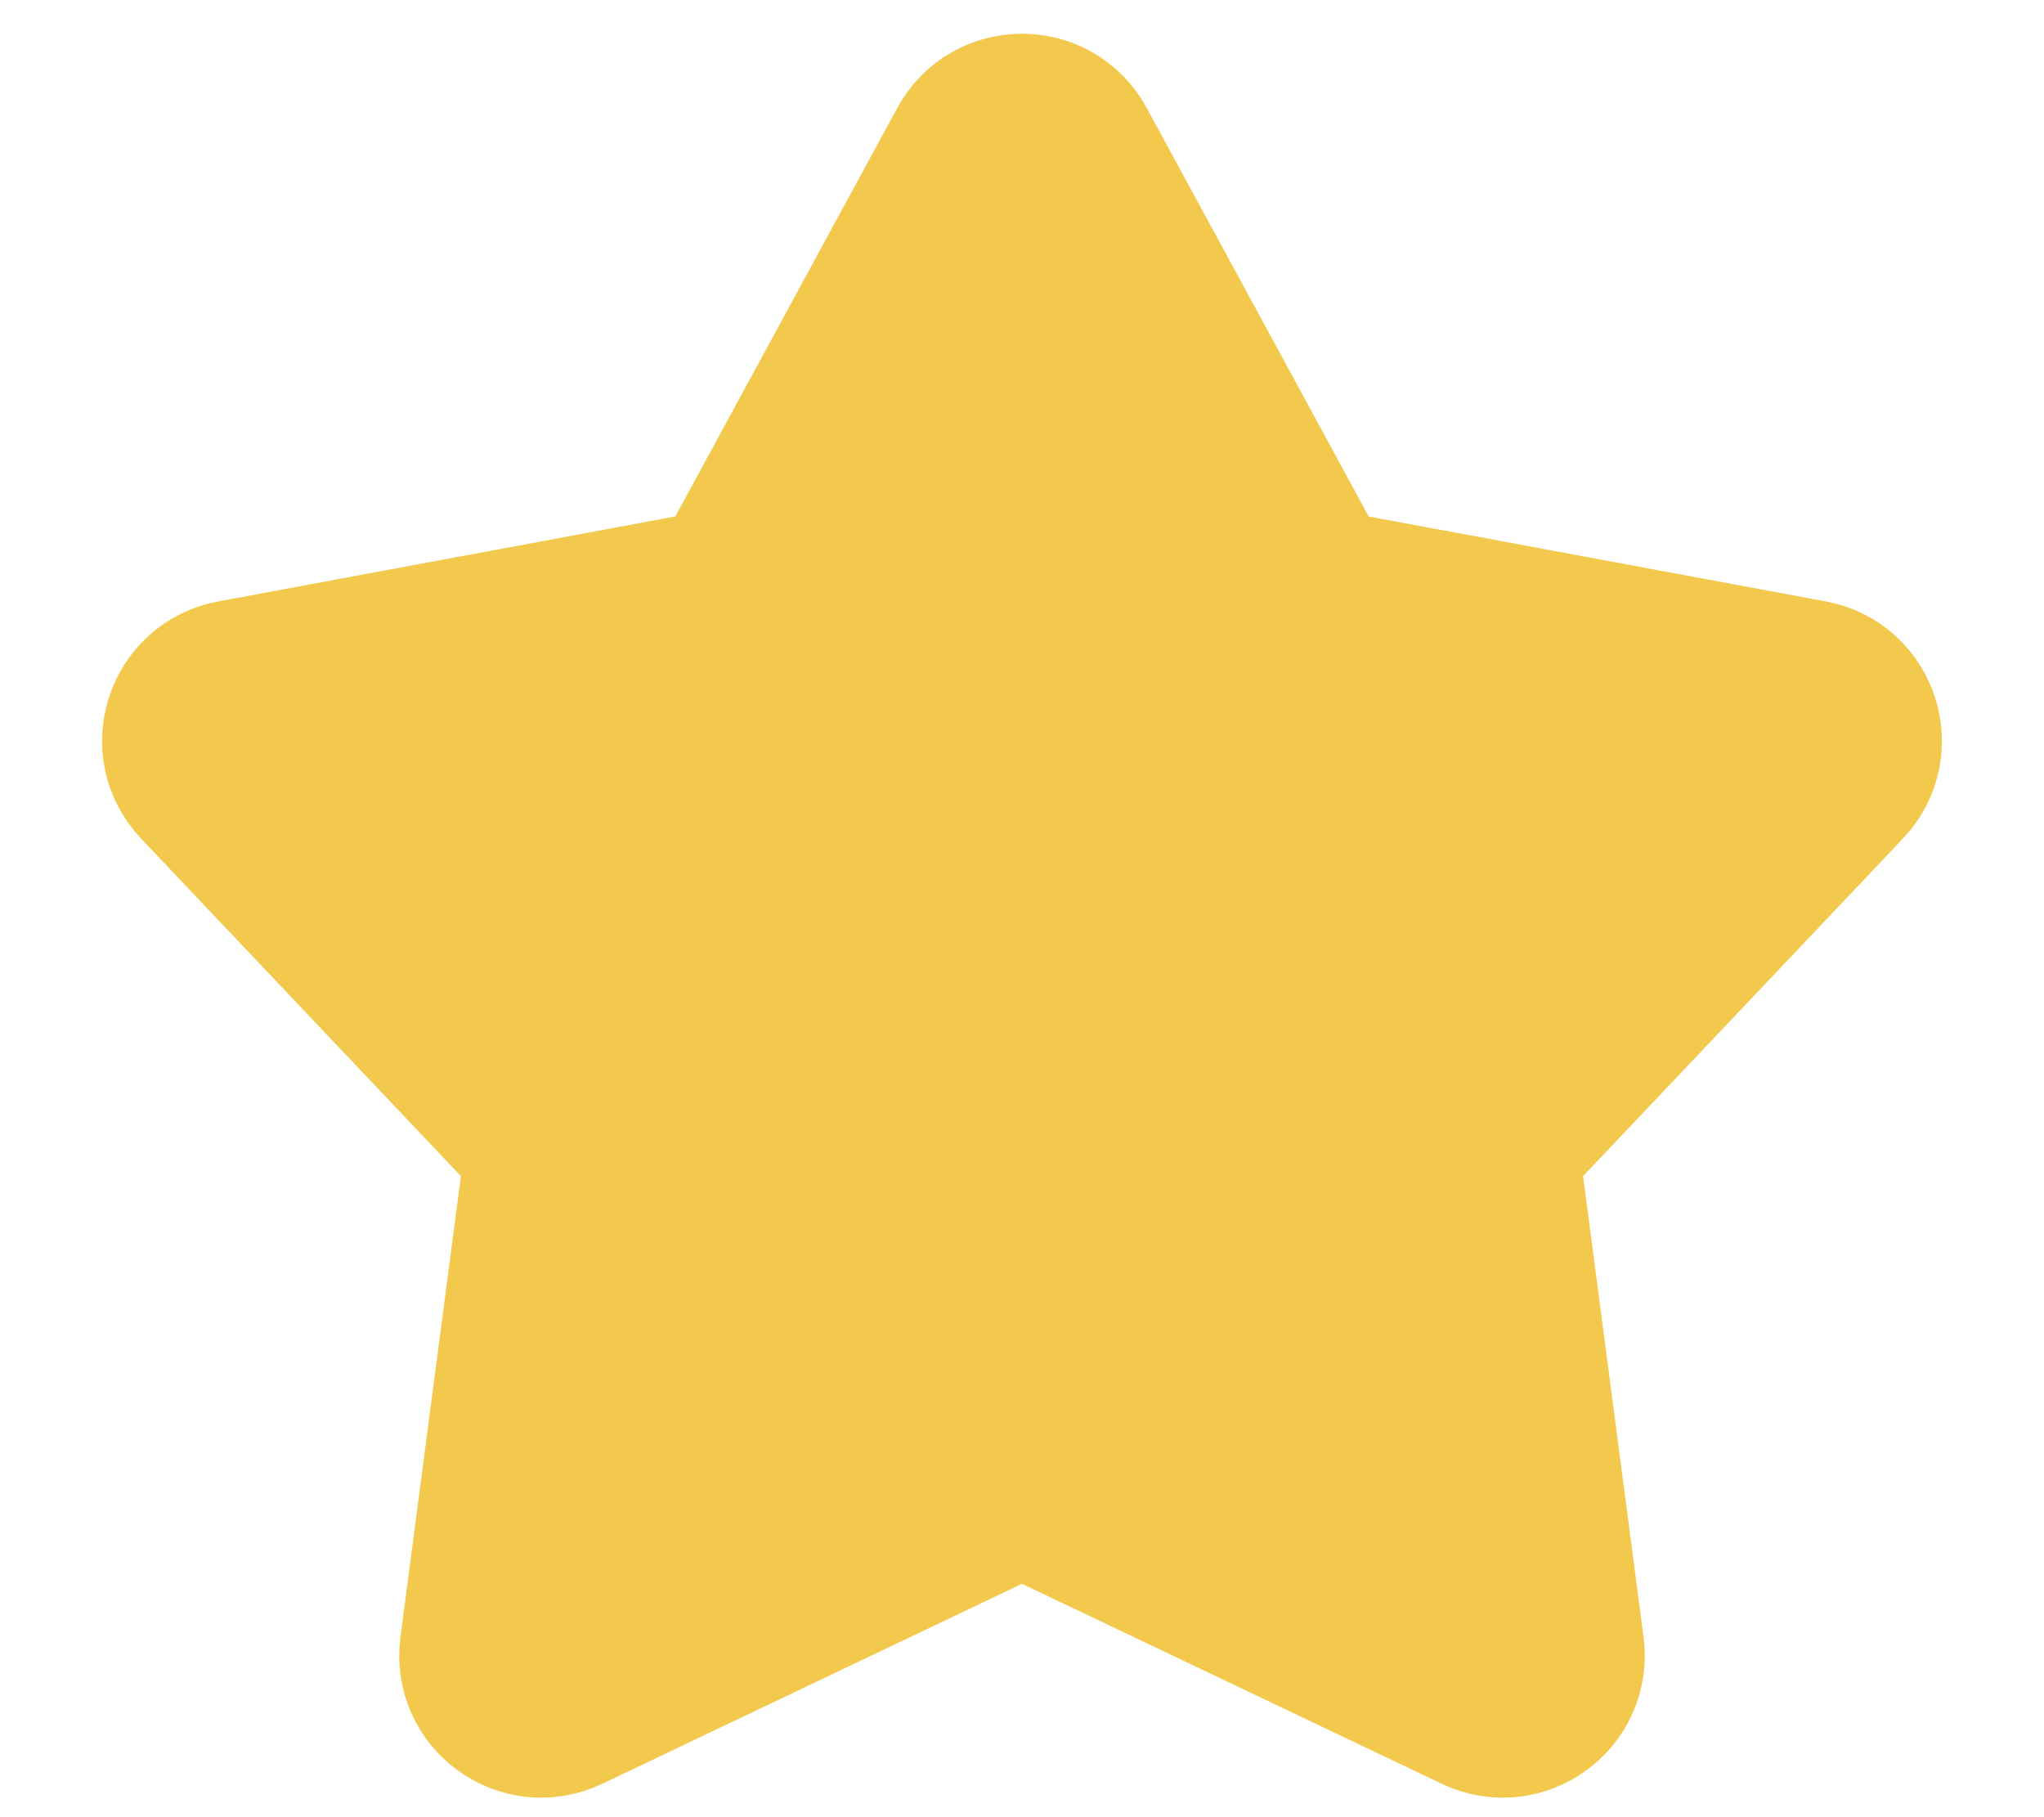 <svg width="18" height="16" viewBox="0 0 18 16" fill="none" xmlns="http://www.w3.org/2000/svg">
<path d="M8.561 1.308C8.75 0.96 9.25 0.96 9.439 1.308L11.451 5.01C11.523 5.142 11.651 5.235 11.799 5.263L15.942 6.033C16.332 6.105 16.486 6.58 16.213 6.868L13.315 9.926C13.211 10.035 13.162 10.185 13.182 10.335L13.73 14.512C13.781 14.905 13.377 15.199 13.019 15.029L9.215 13.217C9.079 13.152 8.921 13.152 8.785 13.217L4.981 15.029C4.623 15.199 4.219 14.905 4.27 14.512L4.818 10.335C4.838 10.185 4.789 10.035 4.685 9.926L1.787 6.868C1.514 6.58 1.668 6.105 2.058 6.033L6.201 5.263C6.349 5.235 6.477 5.142 6.549 5.01L8.561 1.308Z" fill="#F2C94C" stroke="#F2C94C" stroke-width="1.5" stroke-linejoin="round"/>
</svg>
